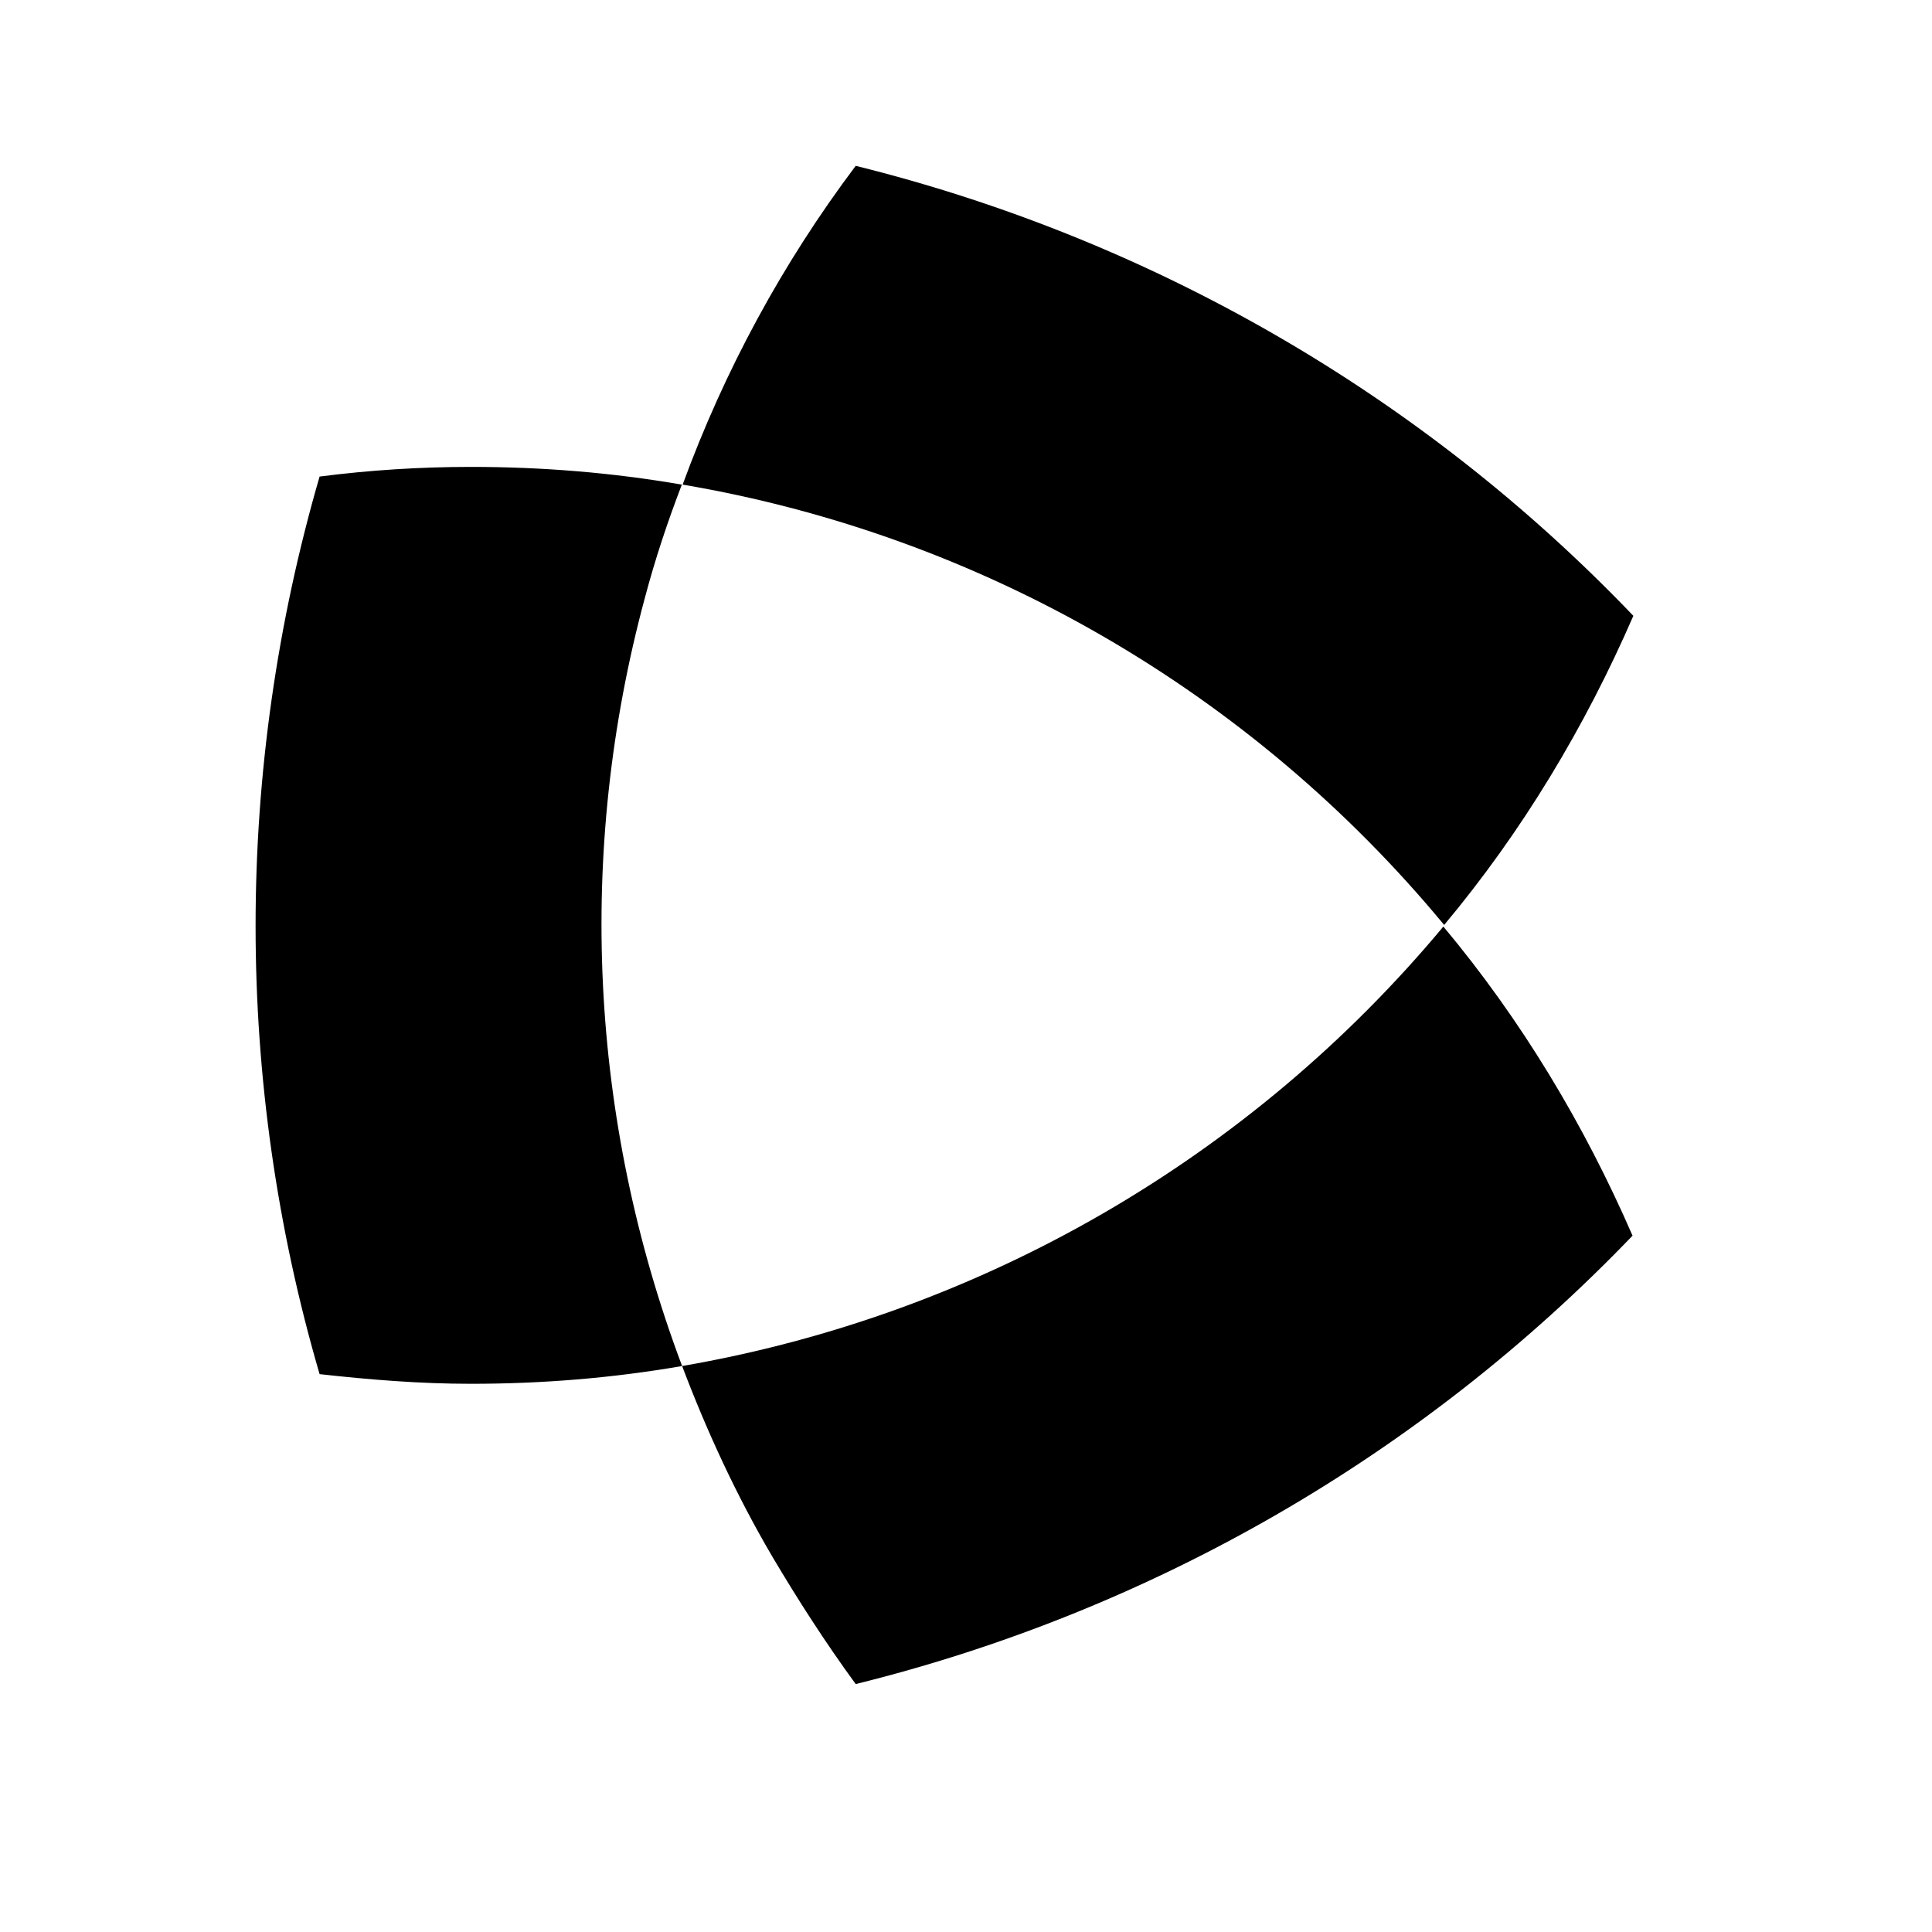 <?xml version="1.0" encoding="UTF-8"?>
<svg xmlns="http://www.w3.org/2000/svg" id="a" viewBox="0 0 24 24">
  <path d="M8.47,16.96c.31,.82,.68,1.62,1.12,2.37,.32,.54,.66,1.07,1.04,1.59,3.68-.91,7.03-2.84,9.65-5.57-.6-1.38-1.38-2.68-2.35-3.84-2.4,2.88-5.75,4.82-9.46,5.46Z"></path>
  <path d="M10.63,2.06c-.91,1.21-1.63,2.54-2.15,3.96,3.71,.63,7.06,2.57,9.46,5.47,.97-1.16,1.75-2.46,2.35-3.84-2.63-2.75-5.99-4.68-9.66-5.59Z"></path>
  <path d="M8.47,16.96c-1.15-3.06-1.31-6.38-.46-9.53,.13-.49,.28-.94,.46-1.41-.87-.15-1.74-.22-2.62-.22-.63,0-1.26,.04-1.88,.12-1.06,3.65-1.06,7.52,0,11.15,.63,.07,1.25,.12,1.88,.12,.88,0,1.75-.07,2.62-.22Z"></path>
</svg>
